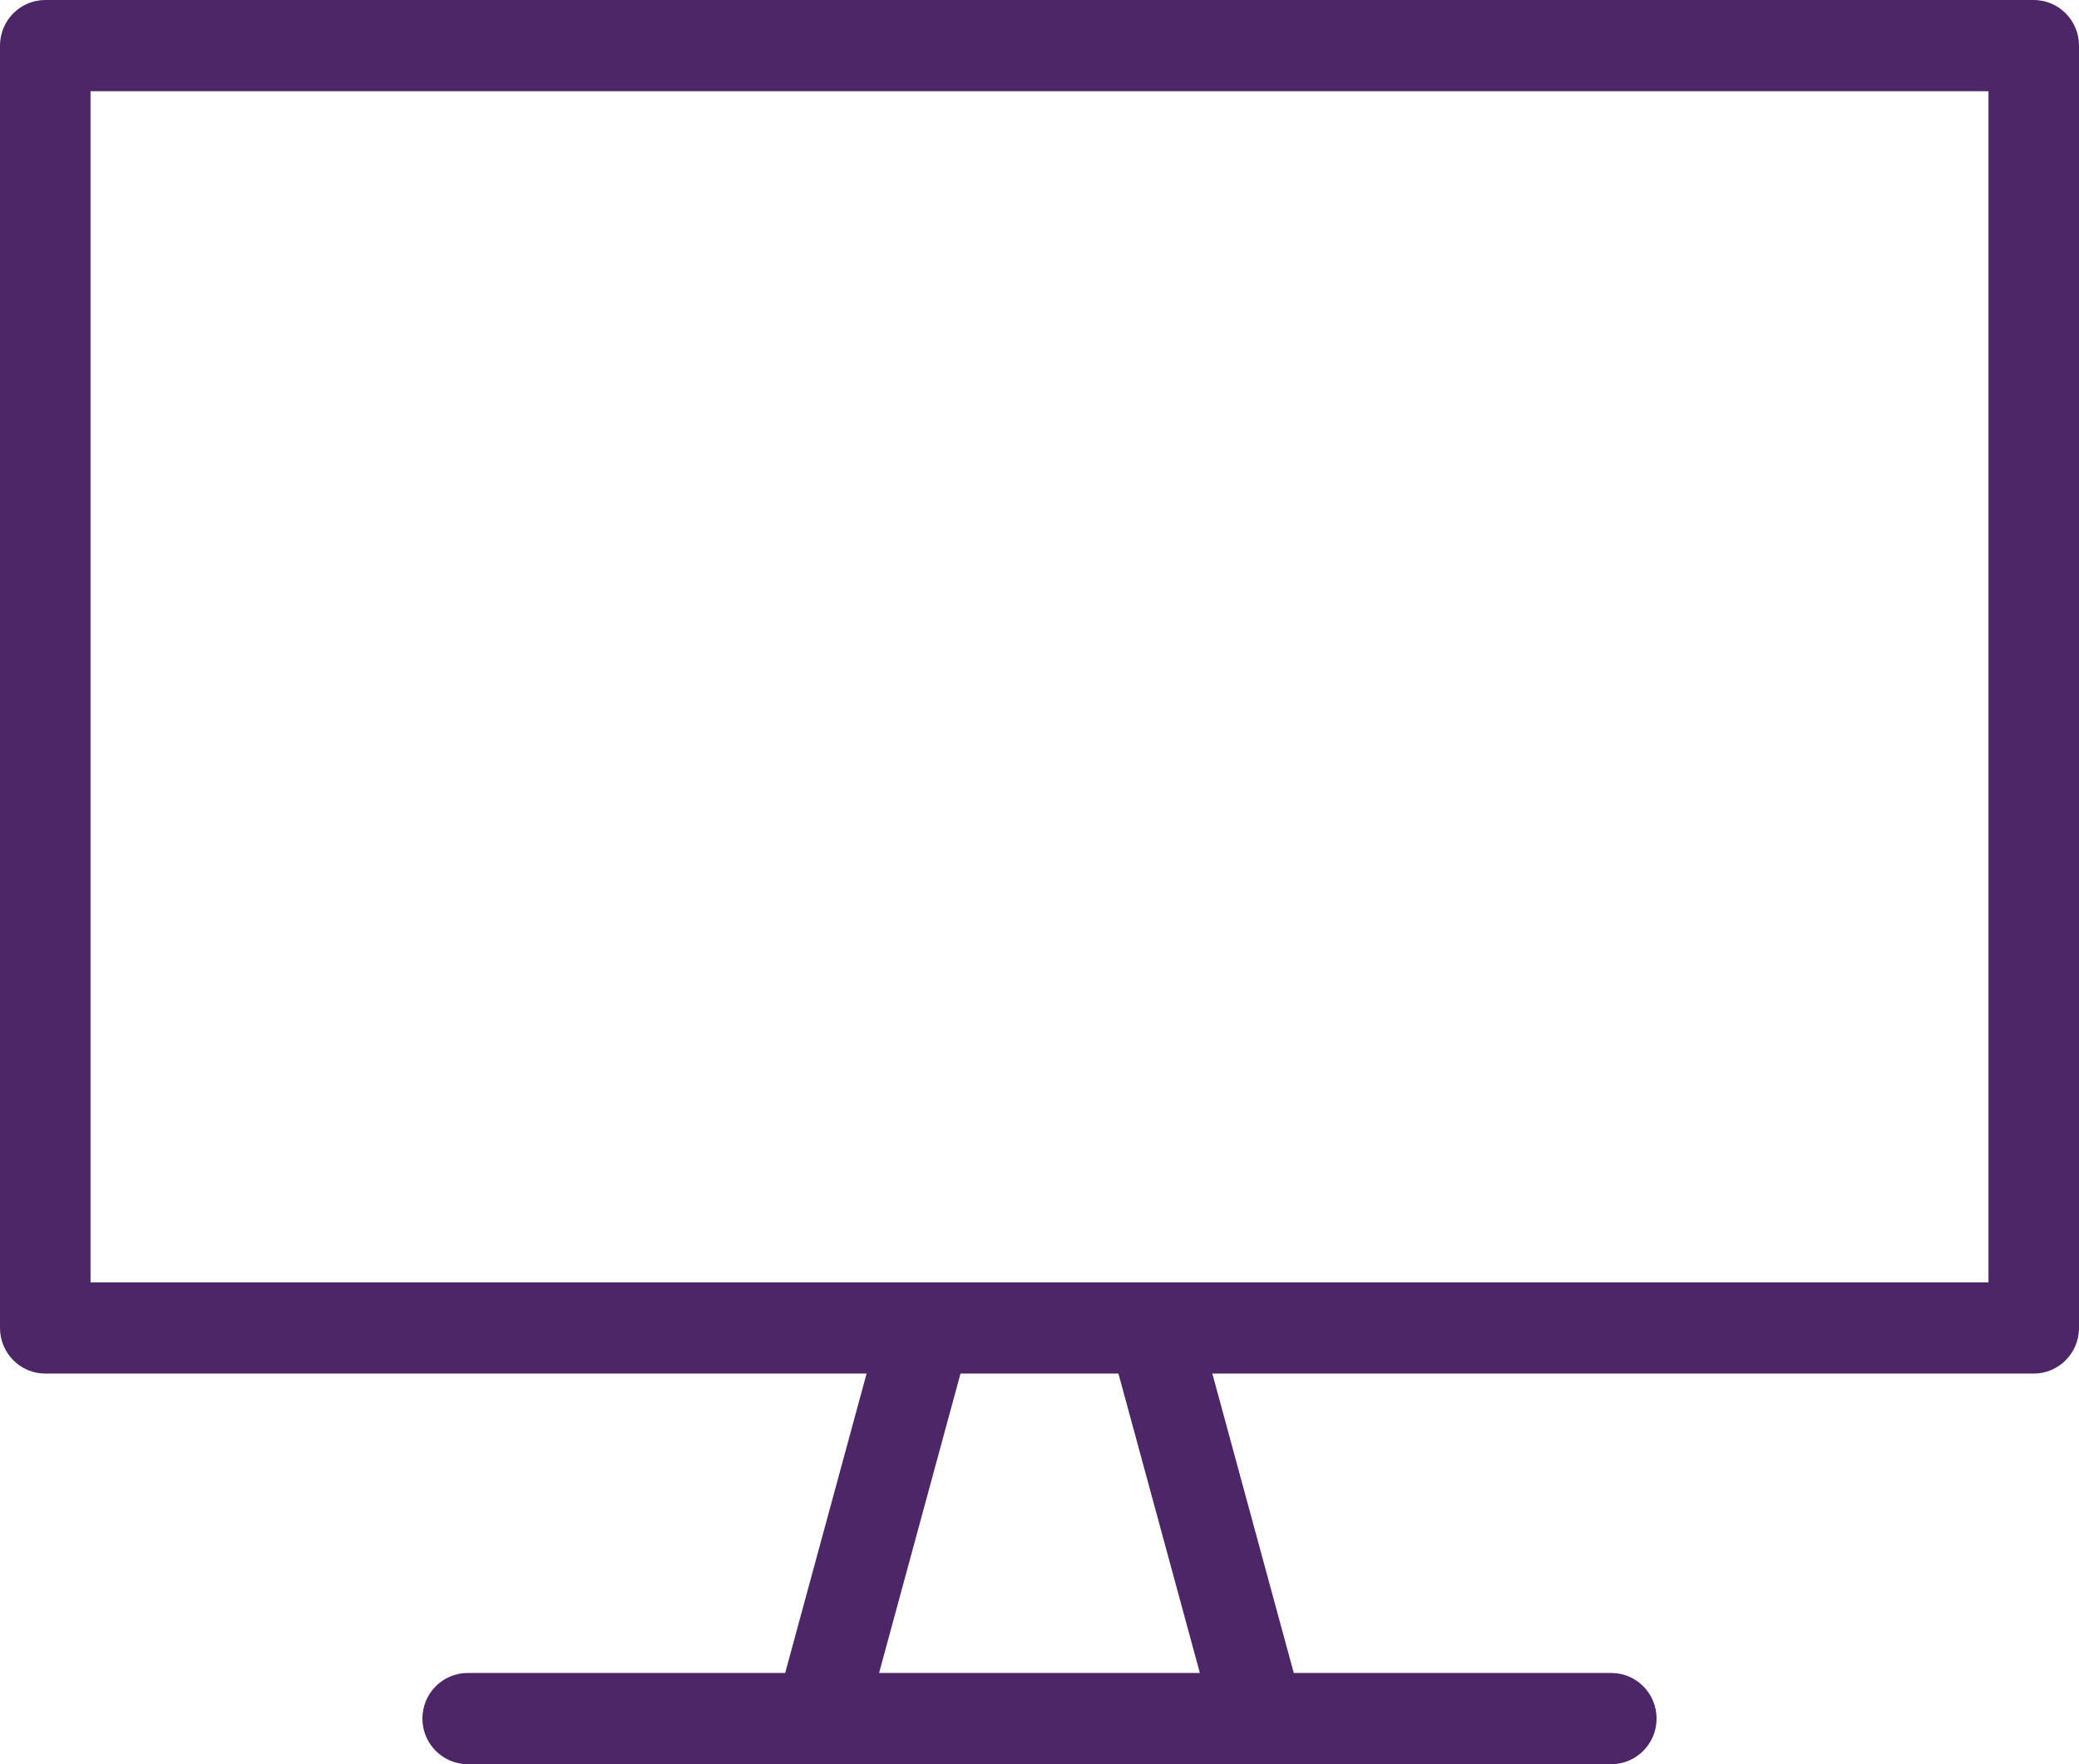 <svg width="66" height="56" viewBox="0 0 66 56" fill="none" xmlns="http://www.w3.org/2000/svg">
<g clip-path="url(#clip0_7_351)">
<path d="M64.563 0H1.437C0.644 0 0 0.649 0 1.448V42.153C0 42.952 0.644 43.601 1.437 43.601H27.511L24.926 53.105H14.847C14.054 53.105 13.41 53.753 13.41 54.552C13.41 55.351 14.054 56 14.847 56H51.153C51.946 56 52.59 55.351 52.59 54.552C52.59 53.753 51.946 53.105 51.153 53.105H41.072L38.487 43.601H64.563C65.356 43.601 66 42.952 66 42.153V1.448C66 0.649 65.356 0 64.563 0ZM38.093 53.105H27.907L30.492 43.601H35.506L38.091 53.105H38.093ZM63.126 40.706H2.874V2.895H63.126V40.706Z" fill="#4C2666"/>
</g>
<defs>
<clipPath id="clip0_7_351">
<rect width="66" height="56" fill="white"/>
</clipPath>
</defs>
</svg>

